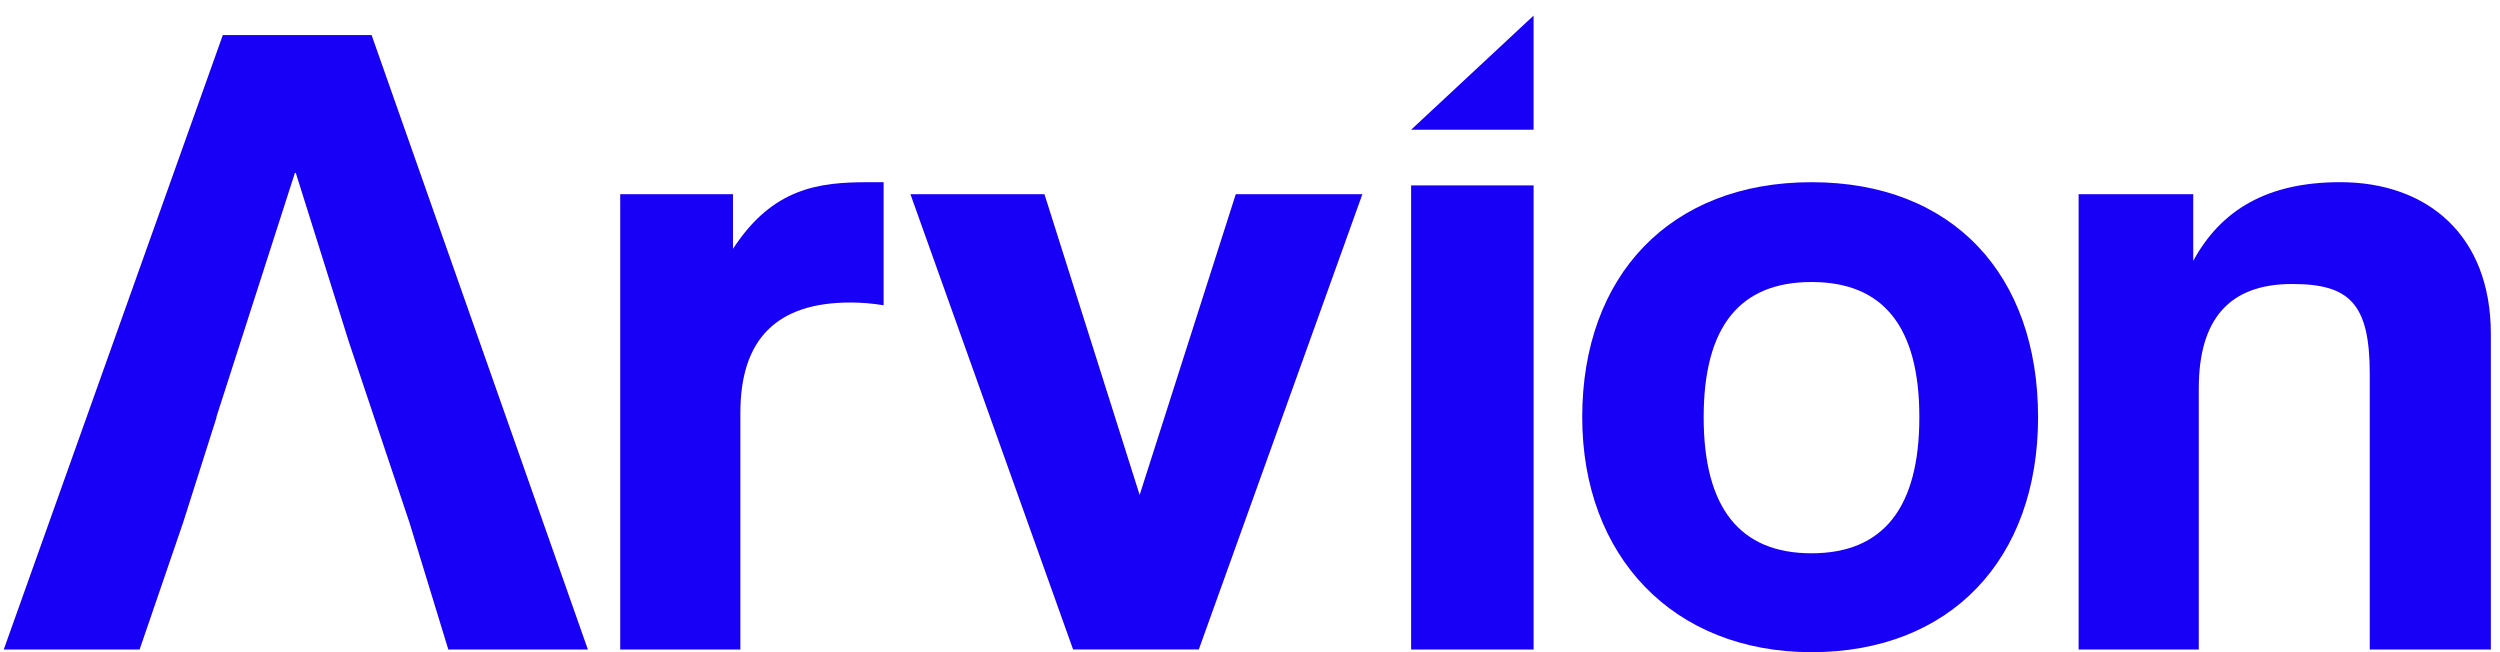 <svg width="92" height="24" viewBox="0 0 92 24" fill="none" xmlns="http://www.w3.org/2000/svg">
<g clip-path="url(#clip0_294_2342)">
<path d="M13.675 1.29H8.2L0.138 23.902H5.138L6.737 19.236L7.971 15.354H7.961L8.848 12.596L10.852 6.364H10.886L12.843 12.596L15.07 19.236L16.498 23.902H21.634L13.675 1.29Z" fill="#1700F5"/>
<path d="M22.824 23.902V7.147H26.974V9.157C28.436 6.909 30.137 6.705 31.939 6.705H32.517V11.234C32.109 11.166 31.701 11.132 31.293 11.132C28.572 11.132 27.246 12.494 27.246 15.184V23.902H22.824H22.824Z" fill="#1700F5"/>
<path d="M39.49 23.901L33.504 7.147H38.436L41.939 18.214L45.476 7.147H50.136L44.116 23.901H39.49Z" fill="#1700F5"/>
<path d="M58.226 15.353C58.226 10.144 61.461 6.705 66.664 6.705C71.866 6.705 75.001 10.111 75.001 15.353C75.001 20.595 71.766 24 66.664 24C61.562 24 58.226 20.461 58.226 15.353ZM70.632 15.353C70.632 12.014 69.298 10.378 66.664 10.378C64.029 10.378 62.695 12.014 62.695 15.353C62.695 18.692 64.029 20.361 66.664 20.361C69.298 20.361 70.632 18.692 70.632 15.353Z" fill="#1700F5"/>
<path d="M87.207 23.902V13.754C87.207 11.166 86.459 10.451 84.35 10.451C82.037 10.451 80.915 11.745 80.915 14.299V23.902H76.493V7.147H80.711V9.599C81.731 7.726 83.432 6.704 86.119 6.704C89.316 6.704 91.663 8.646 91.663 12.289V23.902H87.207Z" fill="#1700F5"/>
<path d="M56.436 0.574V4.774H51.929M51.929 23.902V6.822H56.437V23.902H51.929Z" fill="#1700F5"/>
</g>
<defs>
<clipPath id="clip0_294_2342">
<rect width="91.663" height="24" fill="white"/>
</clipPath>
</defs>
</svg>
